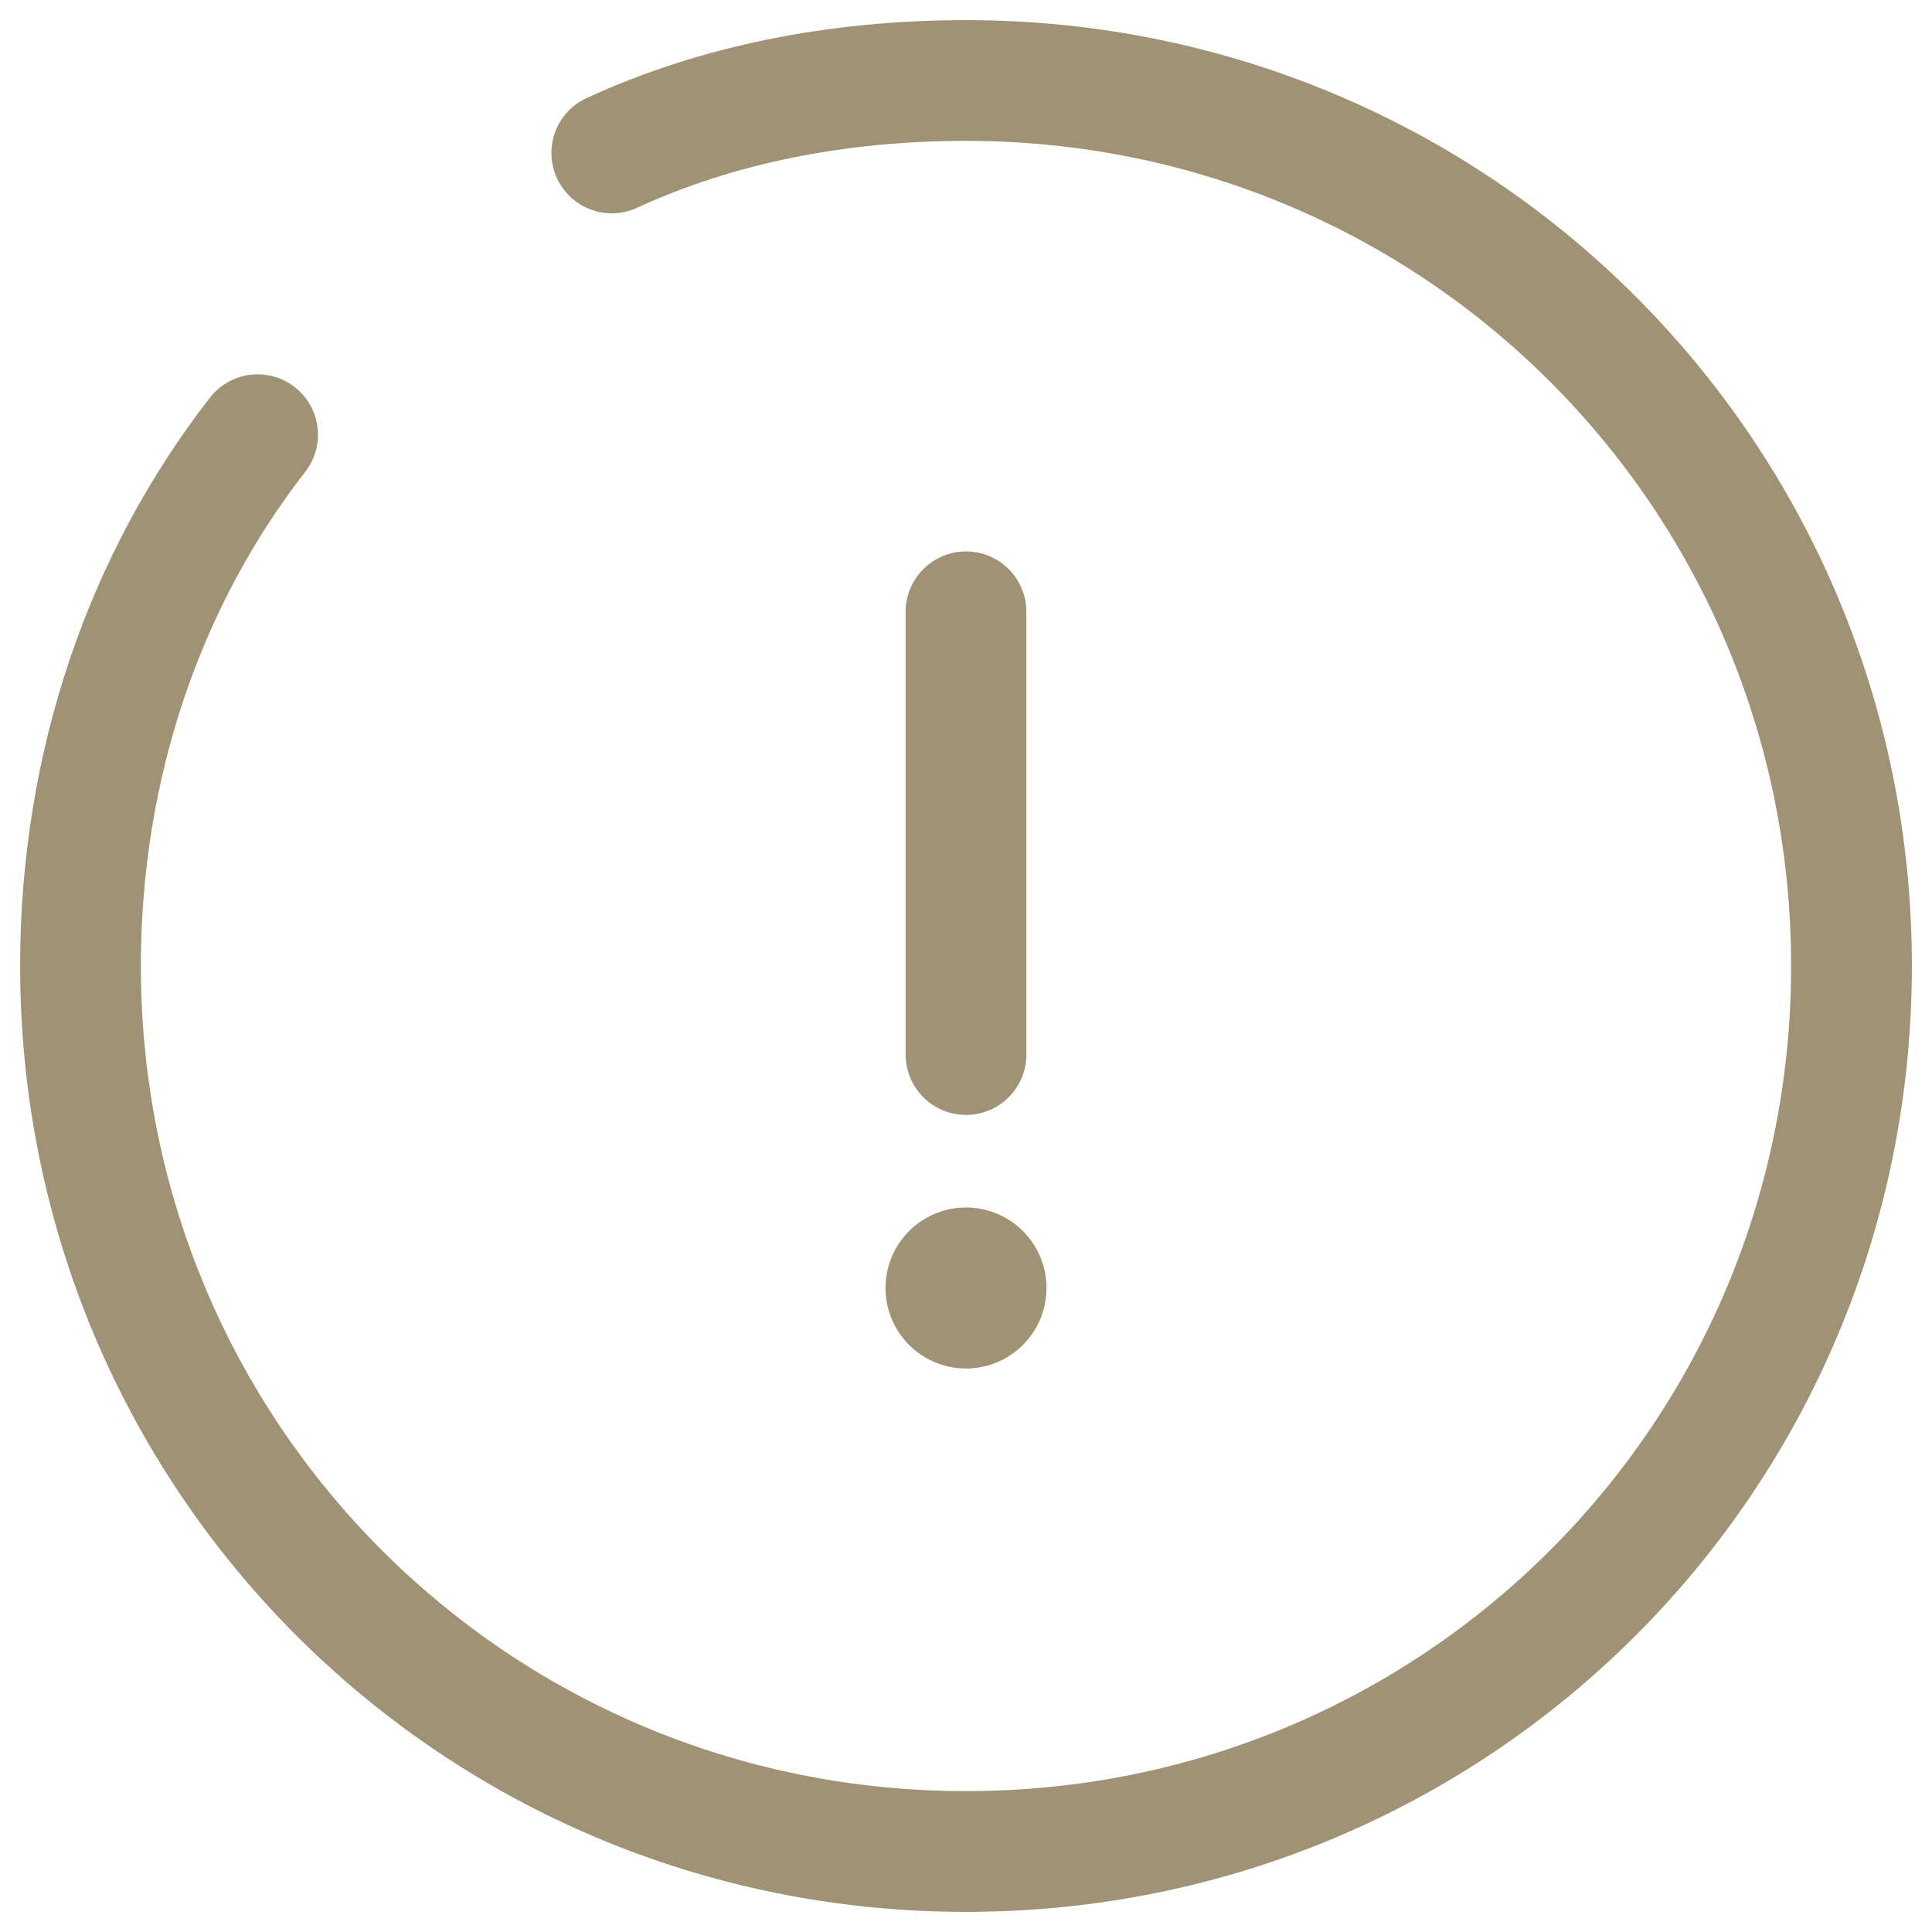 <?xml version="1.0" encoding="utf-8"?>
<!-- Generator: Adobe Illustrator 26.0.3, SVG Export Plug-In . SVG Version: 6.00 Build 0)  -->
<svg version="1.1" id="レイヤー_1" xmlns="http://www.w3.org/2000/svg" xmlns:xlink="http://www.w3.org/1999/xlink" x="0px"
	 y="0px" viewBox="0 0 24 24" style="enable-background:new 0 0 24 24;" xml:space="preserve">
<style type="text/css">
	.st0{fill:none;stroke:#A09274;stroke-width:1.5;stroke-linecap:round;stroke-linejoin:round;}
	.st1{fill:none;stroke:#A09274;stroke-width:2;stroke-linecap:round;stroke-linejoin:round;}
</style>
<path class="st0" d="M12,7.6v5.5 M3.2,5.4C1.8,7.2,1,9.5,1,12c0,6.1,4.9,11,11,11s11-4.9,11-11S18.1,1,12,1c-1.6,0-3.1,0.3-4.4,0.9"
	/>
<path class="st1" d="M12,16L12,16"/>
</svg>
